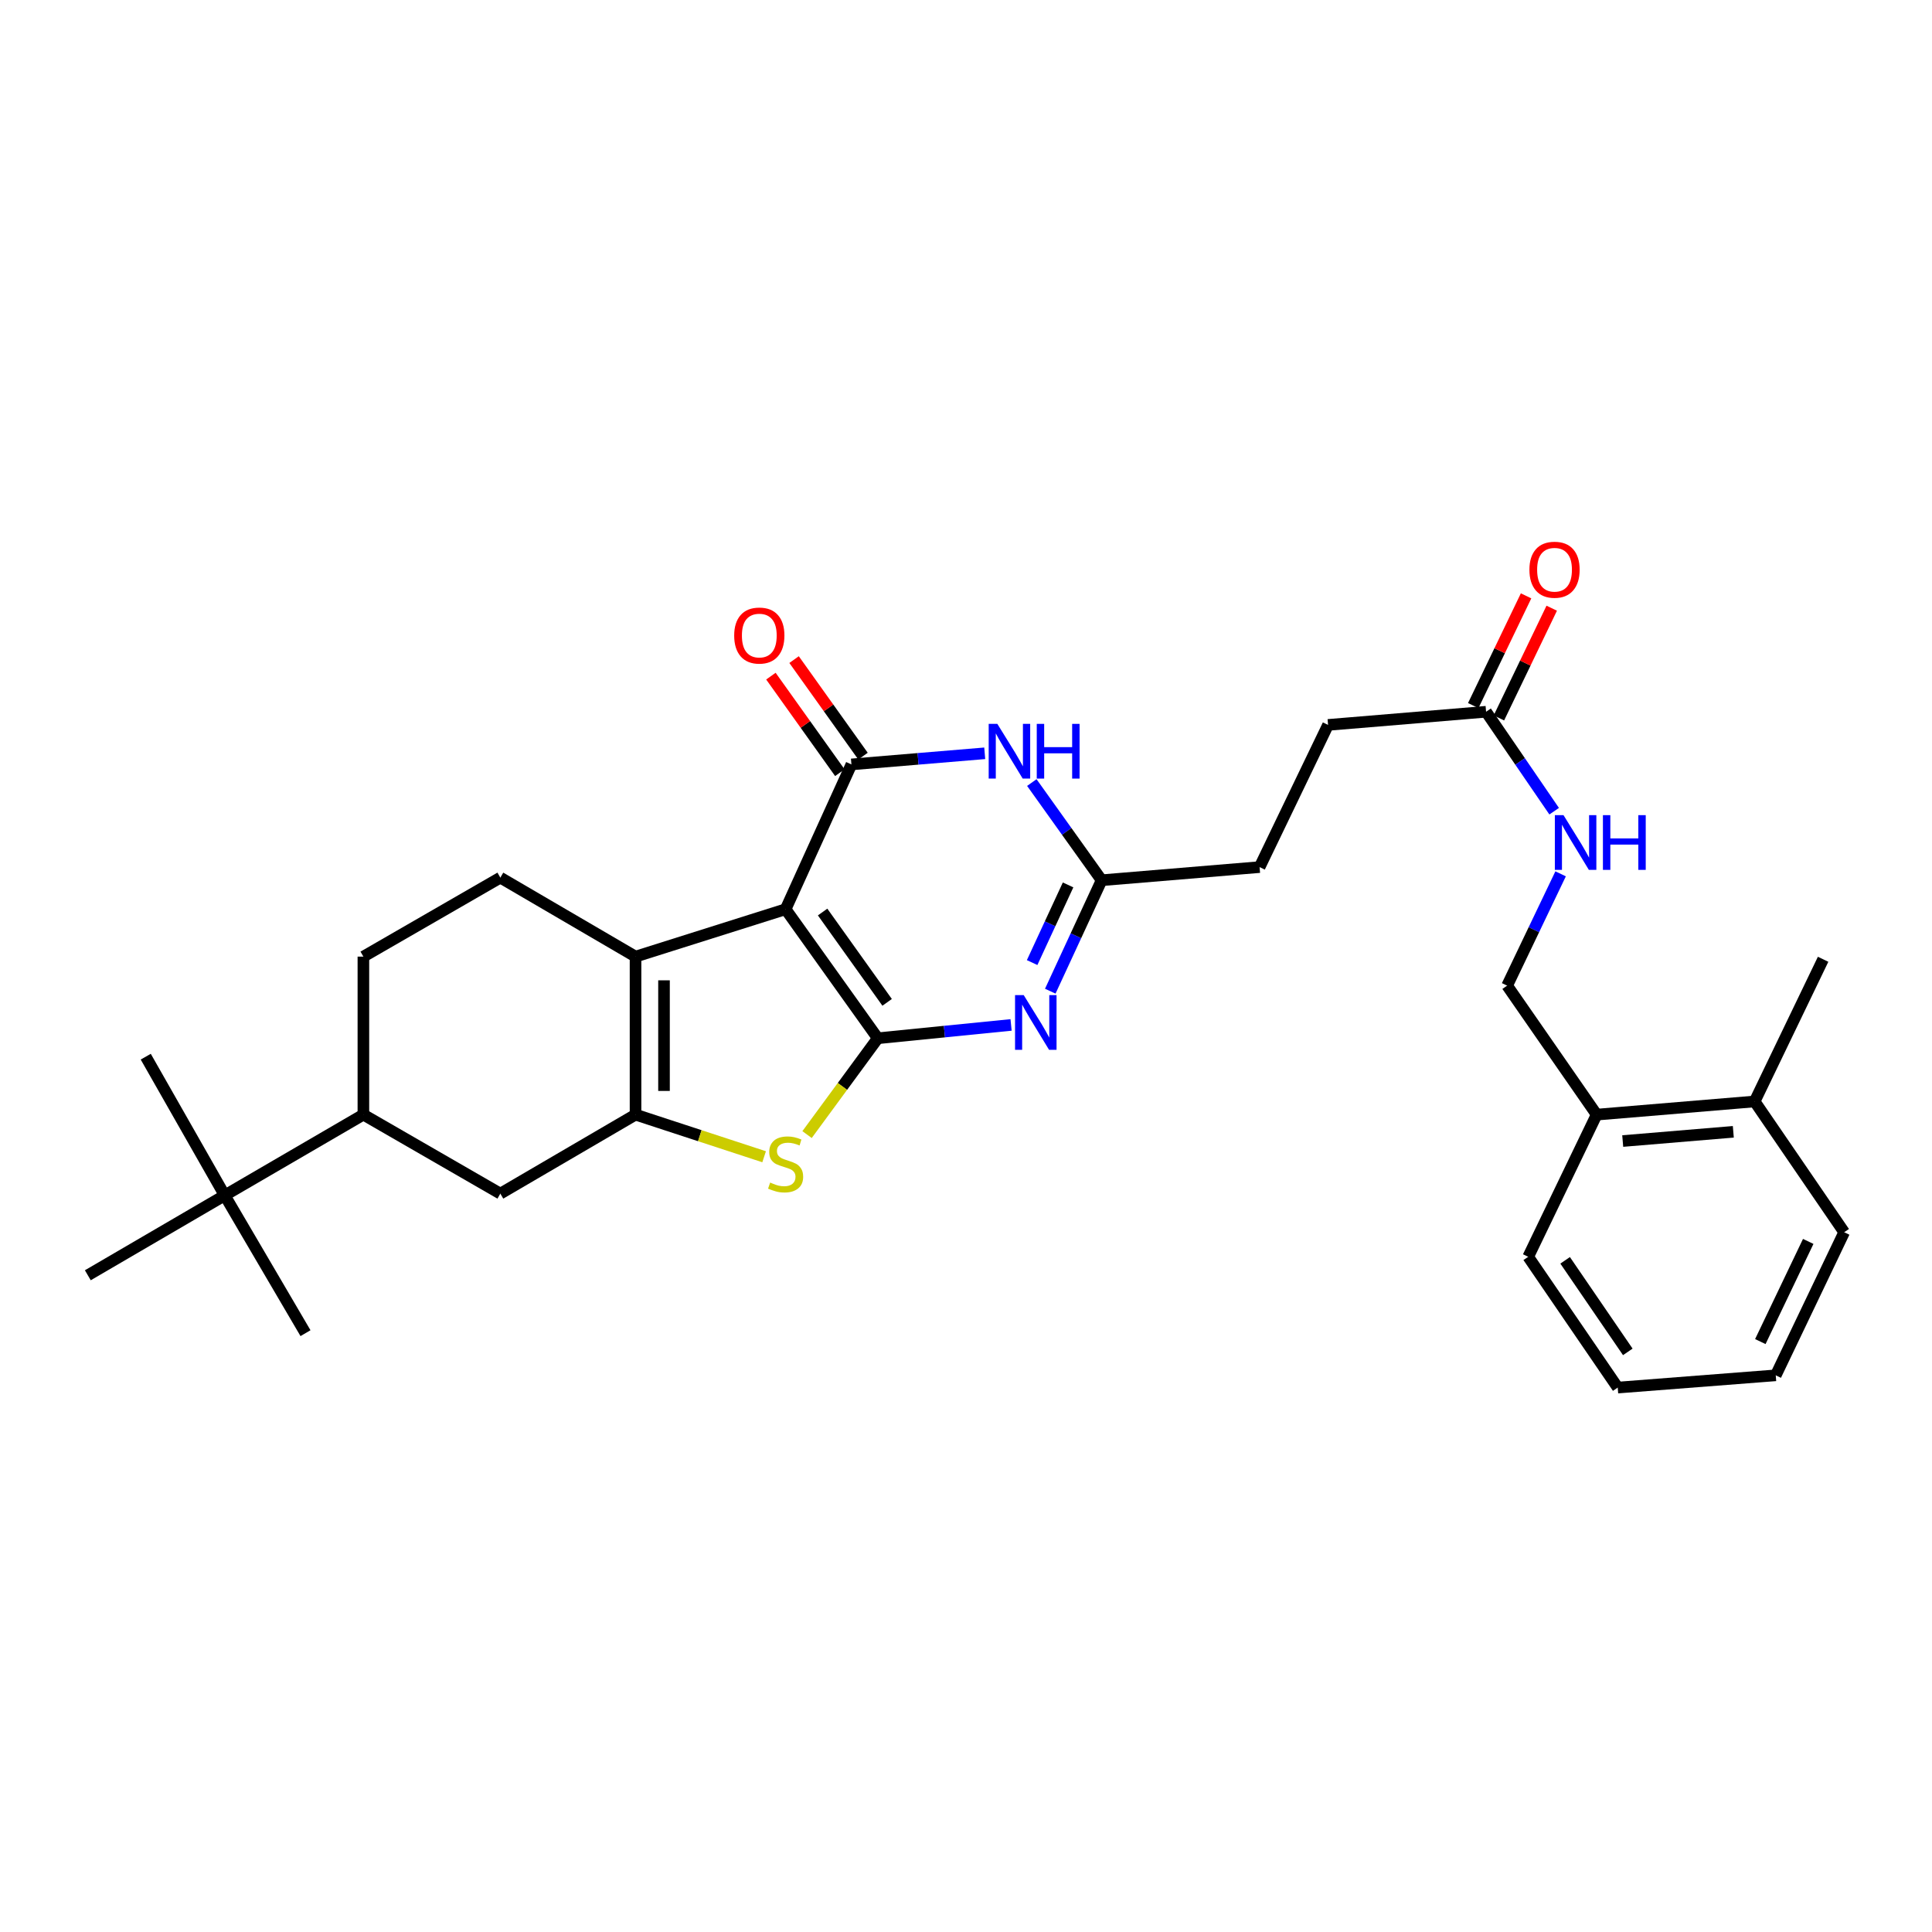<?xml version='1.0' encoding='iso-8859-1'?>
<svg version='1.1' baseProfile='full'
              xmlns='http://www.w3.org/2000/svg'
                      xmlns:rdkit='http://www.rdkit.org/xml'
                      xmlns:xlink='http://www.w3.org/1999/xlink'
                  xml:space='preserve'
width='1000px' height='1000px' viewBox='0 0 1000 1000'>
<!-- END OF HEADER -->
<rect style='opacity:1.0;fill:#FFFFFF;stroke:none' width='1000' height='1000' x='0' y='0'> </rect>
<path class='bond-0' d='M 406.631,470.613 L 454.343,537.403' style='fill:none;fill-rule:evenodd;stroke:#000000;stroke-width:6px;stroke-linecap:butt;stroke-linejoin:miter;stroke-opacity:1' />
<path class='bond-0' d='M 425.781,472.064 L 459.179,518.817' style='fill:none;fill-rule:evenodd;stroke:#000000;stroke-width:6px;stroke-linecap:butt;stroke-linejoin:miter;stroke-opacity:1' />
<path class='bond-1' d='M 406.631,470.613 L 440.694,395.659' style='fill:none;fill-rule:evenodd;stroke:#000000;stroke-width:6px;stroke-linecap:butt;stroke-linejoin:miter;stroke-opacity:1' />
<path class='bond-4' d='M 406.631,470.613 L 328.951,495.144' style='fill:none;fill-rule:evenodd;stroke:#000000;stroke-width:6px;stroke-linecap:butt;stroke-linejoin:miter;stroke-opacity:1' />
<path class='bond-2' d='M 454.343,537.403 L 488.837,533.953' style='fill:none;fill-rule:evenodd;stroke:#000000;stroke-width:6px;stroke-linecap:butt;stroke-linejoin:miter;stroke-opacity:1' />
<path class='bond-2' d='M 488.837,533.953 L 523.331,530.503' style='fill:none;fill-rule:evenodd;stroke:#0000FF;stroke-width:6px;stroke-linecap:butt;stroke-linejoin:miter;stroke-opacity:1' />
<path class='bond-5' d='M 454.343,537.403 L 436.035,562.334' style='fill:none;fill-rule:evenodd;stroke:#000000;stroke-width:6px;stroke-linecap:butt;stroke-linejoin:miter;stroke-opacity:1' />
<path class='bond-5' d='M 436.035,562.334 L 417.726,587.266' style='fill:none;fill-rule:evenodd;stroke:#CCCC00;stroke-width:6px;stroke-linecap:butt;stroke-linejoin:miter;stroke-opacity:1' />
<path class='bond-6' d='M 440.694,395.659 L 475.193,392.782' style='fill:none;fill-rule:evenodd;stroke:#000000;stroke-width:6px;stroke-linecap:butt;stroke-linejoin:miter;stroke-opacity:1' />
<path class='bond-6' d='M 475.193,392.782 L 509.693,389.905' style='fill:none;fill-rule:evenodd;stroke:#0000FF;stroke-width:6px;stroke-linecap:butt;stroke-linejoin:miter;stroke-opacity:1' />
<path class='bond-12' d='M 446.691,391.377 L 428.853,366.391' style='fill:none;fill-rule:evenodd;stroke:#000000;stroke-width:6px;stroke-linecap:butt;stroke-linejoin:miter;stroke-opacity:1' />
<path class='bond-12' d='M 428.853,366.391 L 411.015,341.406' style='fill:none;fill-rule:evenodd;stroke:#FF0000;stroke-width:6px;stroke-linecap:butt;stroke-linejoin:miter;stroke-opacity:1' />
<path class='bond-12' d='M 434.696,399.941 L 416.858,374.955' style='fill:none;fill-rule:evenodd;stroke:#000000;stroke-width:6px;stroke-linecap:butt;stroke-linejoin:miter;stroke-opacity:1' />
<path class='bond-12' d='M 416.858,374.955 L 399.019,349.97' style='fill:none;fill-rule:evenodd;stroke:#FF0000;stroke-width:6px;stroke-linecap:butt;stroke-linejoin:miter;stroke-opacity:1' />
<path class='bond-31' d='M 543.618,513.035 L 556.907,484.323' style='fill:none;fill-rule:evenodd;stroke:#0000FF;stroke-width:6px;stroke-linecap:butt;stroke-linejoin:miter;stroke-opacity:1' />
<path class='bond-31' d='M 556.907,484.323 L 570.196,455.612' style='fill:none;fill-rule:evenodd;stroke:#000000;stroke-width:6px;stroke-linecap:butt;stroke-linejoin:miter;stroke-opacity:1' />
<path class='bond-31' d='M 534.23,498.231 L 543.532,478.133' style='fill:none;fill-rule:evenodd;stroke:#0000FF;stroke-width:6px;stroke-linecap:butt;stroke-linejoin:miter;stroke-opacity:1' />
<path class='bond-31' d='M 543.532,478.133 L 552.834,458.035' style='fill:none;fill-rule:evenodd;stroke:#000000;stroke-width:6px;stroke-linecap:butt;stroke-linejoin:miter;stroke-opacity:1' />
<path class='bond-3' d='M 328.951,576.935 L 328.951,495.144' style='fill:none;fill-rule:evenodd;stroke:#000000;stroke-width:6px;stroke-linecap:butt;stroke-linejoin:miter;stroke-opacity:1' />
<path class='bond-3' d='M 343.689,564.666 L 343.689,507.413' style='fill:none;fill-rule:evenodd;stroke:#000000;stroke-width:6px;stroke-linecap:butt;stroke-linejoin:miter;stroke-opacity:1' />
<path class='bond-8' d='M 328.951,576.935 L 258.975,617.818' style='fill:none;fill-rule:evenodd;stroke:#000000;stroke-width:6px;stroke-linecap:butt;stroke-linejoin:miter;stroke-opacity:1' />
<path class='bond-30' d='M 328.951,576.935 L 362.229,587.834' style='fill:none;fill-rule:evenodd;stroke:#000000;stroke-width:6px;stroke-linecap:butt;stroke-linejoin:miter;stroke-opacity:1' />
<path class='bond-30' d='M 362.229,587.834 L 395.508,598.732' style='fill:none;fill-rule:evenodd;stroke:#CCCC00;stroke-width:6px;stroke-linecap:butt;stroke-linejoin:miter;stroke-opacity:1' />
<path class='bond-9' d='M 328.951,495.144 L 258.975,454.261' style='fill:none;fill-rule:evenodd;stroke:#000000;stroke-width:6px;stroke-linecap:butt;stroke-linejoin:miter;stroke-opacity:1' />
<path class='bond-7' d='M 534.068,405.05 L 552.132,430.331' style='fill:none;fill-rule:evenodd;stroke:#0000FF;stroke-width:6px;stroke-linecap:butt;stroke-linejoin:miter;stroke-opacity:1' />
<path class='bond-7' d='M 552.132,430.331 L 570.196,455.612' style='fill:none;fill-rule:evenodd;stroke:#000000;stroke-width:6px;stroke-linecap:butt;stroke-linejoin:miter;stroke-opacity:1' />
<path class='bond-20' d='M 570.196,455.612 L 651.963,448.808' style='fill:none;fill-rule:evenodd;stroke:#000000;stroke-width:6px;stroke-linecap:butt;stroke-linejoin:miter;stroke-opacity:1' />
<path class='bond-32' d='M 258.975,617.818 L 188.091,576.935' style='fill:none;fill-rule:evenodd;stroke:#000000;stroke-width:6px;stroke-linecap:butt;stroke-linejoin:miter;stroke-opacity:1' />
<path class='bond-15' d='M 258.975,454.261 L 188.091,495.144' style='fill:none;fill-rule:evenodd;stroke:#000000;stroke-width:6px;stroke-linecap:butt;stroke-linejoin:miter;stroke-opacity:1' />
<path class='bond-10' d='M 188.091,576.935 L 188.091,495.144' style='fill:none;fill-rule:evenodd;stroke:#000000;stroke-width:6px;stroke-linecap:butt;stroke-linejoin:miter;stroke-opacity:1' />
<path class='bond-13' d='M 188.091,576.935 L 116.314,618.727' style='fill:none;fill-rule:evenodd;stroke:#000000;stroke-width:6px;stroke-linecap:butt;stroke-linejoin:miter;stroke-opacity:1' />
<path class='bond-11' d='M 769.192,368.401 L 687.401,375.213' style='fill:none;fill-rule:evenodd;stroke:#000000;stroke-width:6px;stroke-linecap:butt;stroke-linejoin:miter;stroke-opacity:1' />
<path class='bond-14' d='M 769.192,368.401 L 786.811,394.137' style='fill:none;fill-rule:evenodd;stroke:#000000;stroke-width:6px;stroke-linecap:butt;stroke-linejoin:miter;stroke-opacity:1' />
<path class='bond-14' d='M 786.811,394.137 L 804.43,419.873' style='fill:none;fill-rule:evenodd;stroke:#0000FF;stroke-width:6px;stroke-linecap:butt;stroke-linejoin:miter;stroke-opacity:1' />
<path class='bond-18' d='M 775.832,371.597 L 789.502,343.201' style='fill:none;fill-rule:evenodd;stroke:#000000;stroke-width:6px;stroke-linecap:butt;stroke-linejoin:miter;stroke-opacity:1' />
<path class='bond-18' d='M 789.502,343.201 L 803.173,314.805' style='fill:none;fill-rule:evenodd;stroke:#FF0000;stroke-width:6px;stroke-linecap:butt;stroke-linejoin:miter;stroke-opacity:1' />
<path class='bond-18' d='M 762.552,365.204 L 776.222,336.808' style='fill:none;fill-rule:evenodd;stroke:#000000;stroke-width:6px;stroke-linecap:butt;stroke-linejoin:miter;stroke-opacity:1' />
<path class='bond-18' d='M 776.222,336.808 L 789.893,308.411' style='fill:none;fill-rule:evenodd;stroke:#FF0000;stroke-width:6px;stroke-linecap:butt;stroke-linejoin:miter;stroke-opacity:1' />
<path class='bond-22' d='M 116.314,618.727 L 45.455,660.077' style='fill:none;fill-rule:evenodd;stroke:#000000;stroke-width:6px;stroke-linecap:butt;stroke-linejoin:miter;stroke-opacity:1' />
<path class='bond-23' d='M 116.314,618.727 L 158.123,690.045' style='fill:none;fill-rule:evenodd;stroke:#000000;stroke-width:6px;stroke-linecap:butt;stroke-linejoin:miter;stroke-opacity:1' />
<path class='bond-24' d='M 116.314,618.727 L 75.439,546.934' style='fill:none;fill-rule:evenodd;stroke:#000000;stroke-width:6px;stroke-linecap:butt;stroke-linejoin:miter;stroke-opacity:1' />
<path class='bond-17' d='M 807.772,452.296 L 793.931,481.229' style='fill:none;fill-rule:evenodd;stroke:#0000FF;stroke-width:6px;stroke-linecap:butt;stroke-linejoin:miter;stroke-opacity:1' />
<path class='bond-17' d='M 793.931,481.229 L 780.09,510.161' style='fill:none;fill-rule:evenodd;stroke:#000000;stroke-width:6px;stroke-linecap:butt;stroke-linejoin:miter;stroke-opacity:1' />
<path class='bond-16' d='M 826.426,576.935 L 780.09,510.161' style='fill:none;fill-rule:evenodd;stroke:#000000;stroke-width:6px;stroke-linecap:butt;stroke-linejoin:miter;stroke-opacity:1' />
<path class='bond-19' d='M 826.426,576.935 L 908.201,570.114' style='fill:none;fill-rule:evenodd;stroke:#000000;stroke-width:6px;stroke-linecap:butt;stroke-linejoin:miter;stroke-opacity:1' />
<path class='bond-19' d='M 839.918,590.599 L 897.16,585.825' style='fill:none;fill-rule:evenodd;stroke:#000000;stroke-width:6px;stroke-linecap:butt;stroke-linejoin:miter;stroke-opacity:1' />
<path class='bond-25' d='M 826.426,576.935 L 790.997,650.513' style='fill:none;fill-rule:evenodd;stroke:#000000;stroke-width:6px;stroke-linecap:butt;stroke-linejoin:miter;stroke-opacity:1' />
<path class='bond-26' d='M 908.201,570.114 L 943.639,496.52' style='fill:none;fill-rule:evenodd;stroke:#000000;stroke-width:6px;stroke-linecap:butt;stroke-linejoin:miter;stroke-opacity:1' />
<path class='bond-27' d='M 908.201,570.114 L 954.545,637.805' style='fill:none;fill-rule:evenodd;stroke:#000000;stroke-width:6px;stroke-linecap:butt;stroke-linejoin:miter;stroke-opacity:1' />
<path class='bond-21' d='M 651.963,448.808 L 687.401,375.213' style='fill:none;fill-rule:evenodd;stroke:#000000;stroke-width:6px;stroke-linecap:butt;stroke-linejoin:miter;stroke-opacity:1' />
<path class='bond-28' d='M 790.997,650.513 L 837.333,718.212' style='fill:none;fill-rule:evenodd;stroke:#000000;stroke-width:6px;stroke-linecap:butt;stroke-linejoin:miter;stroke-opacity:1' />
<path class='bond-28' d='M 810.11,652.343 L 842.545,699.733' style='fill:none;fill-rule:evenodd;stroke:#000000;stroke-width:6px;stroke-linecap:butt;stroke-linejoin:miter;stroke-opacity:1' />
<path class='bond-33' d='M 954.545,637.805 L 919.124,711.866' style='fill:none;fill-rule:evenodd;stroke:#000000;stroke-width:6px;stroke-linecap:butt;stroke-linejoin:miter;stroke-opacity:1' />
<path class='bond-33' d='M 935.936,642.555 L 911.141,694.398' style='fill:none;fill-rule:evenodd;stroke:#000000;stroke-width:6px;stroke-linecap:butt;stroke-linejoin:miter;stroke-opacity:1' />
<path class='bond-29' d='M 837.333,718.212 L 919.124,711.866' style='fill:none;fill-rule:evenodd;stroke:#000000;stroke-width:6px;stroke-linecap:butt;stroke-linejoin:miter;stroke-opacity:1' />
<path  class='atom-3' d='M 529.866 515.063
L 539.146 530.063
Q 540.066 531.543, 541.546 534.223
Q 543.026 536.903, 543.106 537.063
L 543.106 515.063
L 546.866 515.063
L 546.866 543.383
L 542.986 543.383
L 533.026 526.983
Q 531.866 525.063, 530.626 522.863
Q 529.426 520.663, 529.066 519.983
L 529.066 543.383
L 525.386 543.383
L 525.386 515.063
L 529.866 515.063
' fill='#0000FF'/>
<path  class='atom-6' d='M 398.631 612.095
Q 398.951 612.215, 400.271 612.775
Q 401.591 613.335, 403.031 613.695
Q 404.511 614.015, 405.951 614.015
Q 408.631 614.015, 410.191 612.735
Q 411.751 611.415, 411.751 609.135
Q 411.751 607.575, 410.951 606.615
Q 410.191 605.655, 408.991 605.135
Q 407.791 604.615, 405.791 604.015
Q 403.271 603.255, 401.751 602.535
Q 400.271 601.815, 399.191 600.295
Q 398.151 598.775, 398.151 596.215
Q 398.151 592.655, 400.551 590.455
Q 402.991 588.255, 407.791 588.255
Q 411.071 588.255, 414.791 589.815
L 413.871 592.895
Q 410.471 591.495, 407.911 591.495
Q 405.151 591.495, 403.631 592.655
Q 402.111 593.775, 402.151 595.735
Q 402.151 597.255, 402.911 598.175
Q 403.711 599.095, 404.831 599.615
Q 405.991 600.135, 407.911 600.735
Q 410.471 601.535, 411.991 602.335
Q 413.511 603.135, 414.591 604.775
Q 415.711 606.375, 415.711 609.135
Q 415.711 613.055, 413.071 615.175
Q 410.471 617.255, 406.111 617.255
Q 403.591 617.255, 401.671 616.695
Q 399.791 616.175, 397.551 615.255
L 398.631 612.095
' fill='#CCCC00'/>
<path  class='atom-7' d='M 516.224 374.678
L 525.504 389.678
Q 526.424 391.158, 527.904 393.838
Q 529.384 396.518, 529.464 396.678
L 529.464 374.678
L 533.224 374.678
L 533.224 402.998
L 529.344 402.998
L 519.384 386.598
Q 518.224 384.678, 516.984 382.478
Q 515.784 380.278, 515.424 379.598
L 515.424 402.998
L 511.744 402.998
L 511.744 374.678
L 516.224 374.678
' fill='#0000FF'/>
<path  class='atom-7' d='M 536.624 374.678
L 540.464 374.678
L 540.464 386.718
L 554.944 386.718
L 554.944 374.678
L 558.784 374.678
L 558.784 402.998
L 554.944 402.998
L 554.944 389.918
L 540.464 389.918
L 540.464 402.998
L 536.624 402.998
L 536.624 374.678
' fill='#0000FF'/>
<path  class='atom-13' d='M 380.014 328.957
Q 380.014 322.157, 383.374 318.357
Q 386.734 314.557, 393.014 314.557
Q 399.294 314.557, 402.654 318.357
Q 406.014 322.157, 406.014 328.957
Q 406.014 335.837, 402.614 339.757
Q 399.214 343.637, 393.014 343.637
Q 386.774 343.637, 383.374 339.757
Q 380.014 335.877, 380.014 328.957
M 393.014 340.437
Q 397.334 340.437, 399.654 337.557
Q 402.014 334.637, 402.014 328.957
Q 402.014 323.397, 399.654 320.597
Q 397.334 317.757, 393.014 317.757
Q 388.694 317.757, 386.334 320.557
Q 384.014 323.357, 384.014 328.957
Q 384.014 334.677, 386.334 337.557
Q 388.694 340.437, 393.014 340.437
' fill='#FF0000'/>
<path  class='atom-15' d='M 809.268 421.923
L 818.548 436.923
Q 819.468 438.403, 820.948 441.083
Q 822.428 443.763, 822.508 443.923
L 822.508 421.923
L 826.268 421.923
L 826.268 450.243
L 822.388 450.243
L 812.428 433.843
Q 811.268 431.923, 810.028 429.723
Q 808.828 427.523, 808.468 426.843
L 808.468 450.243
L 804.788 450.243
L 804.788 421.923
L 809.268 421.923
' fill='#0000FF'/>
<path  class='atom-15' d='M 829.668 421.923
L 833.508 421.923
L 833.508 433.963
L 847.988 433.963
L 847.988 421.923
L 851.828 421.923
L 851.828 450.243
L 847.988 450.243
L 847.988 437.163
L 833.508 437.163
L 833.508 450.243
L 829.668 450.243
L 829.668 421.923
' fill='#0000FF'/>
<path  class='atom-19' d='M 791.622 294.886
Q 791.622 288.086, 794.982 284.286
Q 798.342 280.486, 804.622 280.486
Q 810.902 280.486, 814.262 284.286
Q 817.622 288.086, 817.622 294.886
Q 817.622 301.766, 814.222 305.686
Q 810.822 309.566, 804.622 309.566
Q 798.382 309.566, 794.982 305.686
Q 791.622 301.806, 791.622 294.886
M 804.622 306.366
Q 808.942 306.366, 811.262 303.486
Q 813.622 300.566, 813.622 294.886
Q 813.622 289.326, 811.262 286.526
Q 808.942 283.686, 804.622 283.686
Q 800.302 283.686, 797.942 286.486
Q 795.622 289.286, 795.622 294.886
Q 795.622 300.606, 797.942 303.486
Q 800.302 306.366, 804.622 306.366
' fill='#FF0000'/>
</svg>
